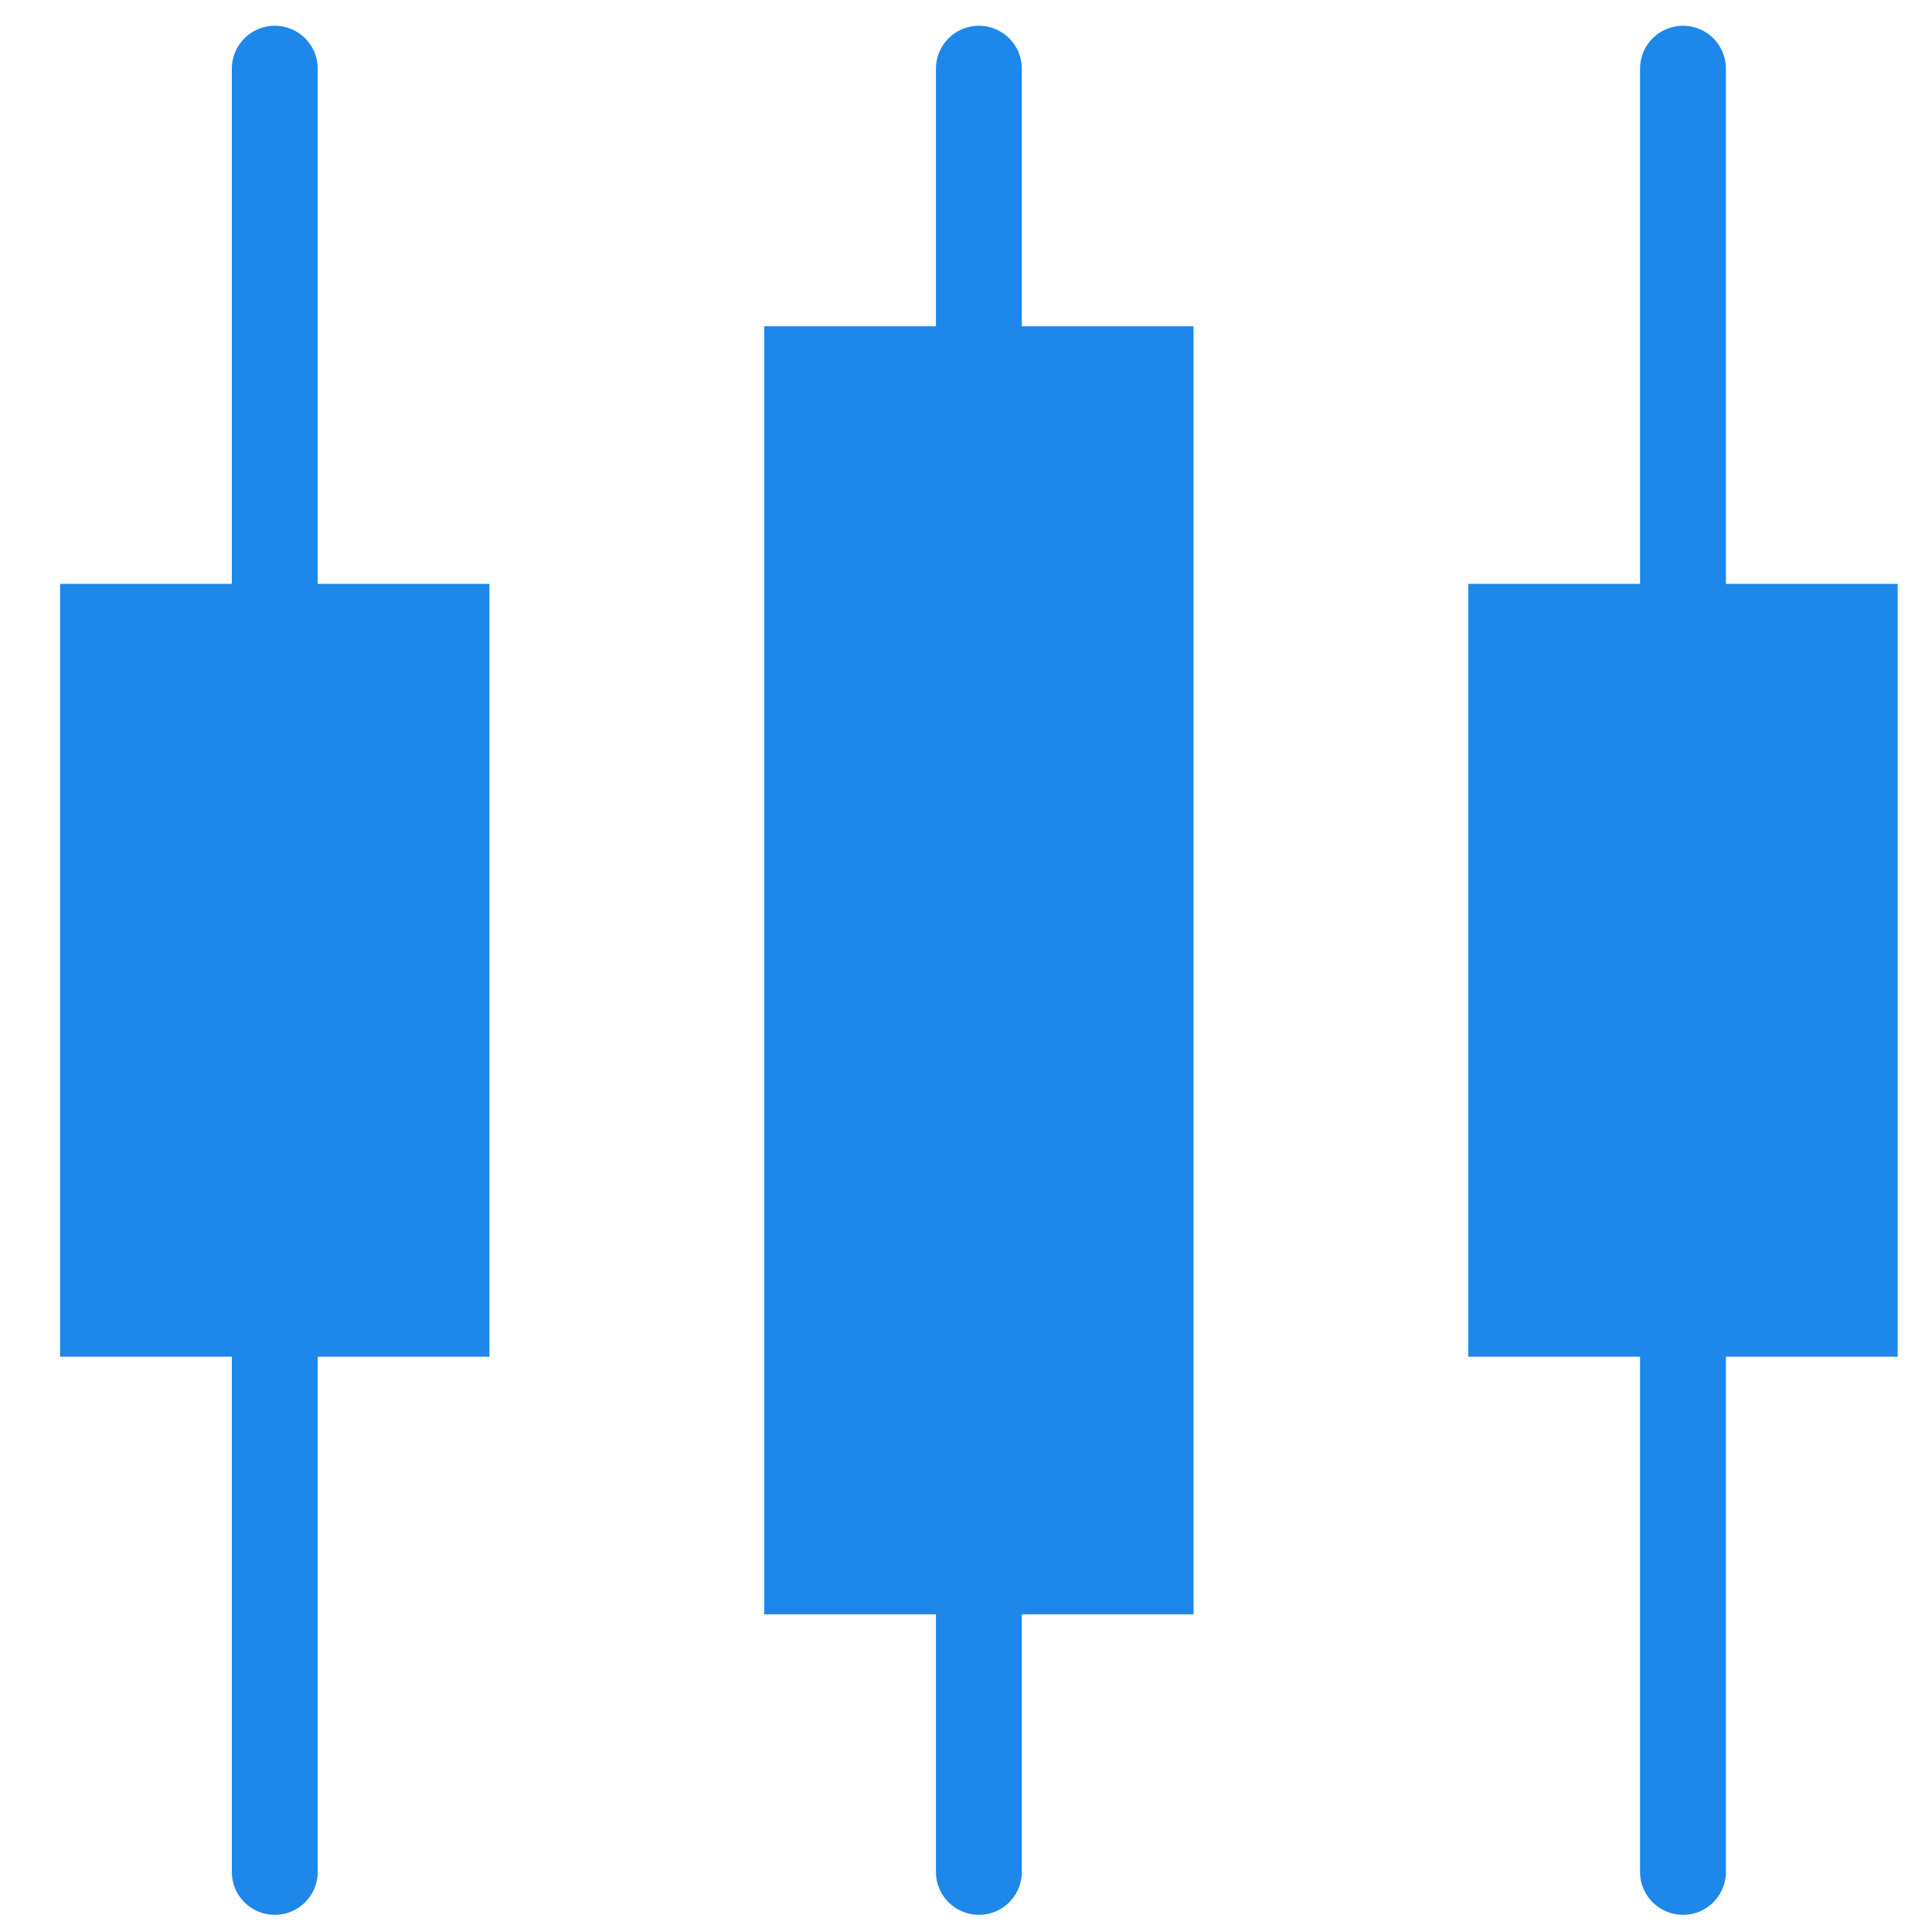 <?xml version="1.0" encoding="utf-8"?>
<!-- Generator: Adobe Illustrator 23.0.0, SVG Export Plug-In . SVG Version: 6.00 Build 0)  -->
<svg version="1.1" id="图层_1" xmlns="http://www.w3.org/2000/svg" xmlns:xlink="http://www.w3.org/1999/xlink" x="0px" y="0px"
	 viewBox="0 0 45 45" style="enable-background:new 0 0 45 45;" xml:space="preserve">
<style type="text/css">
	.st0{fill:#1D87EA;}
	.st1{fill:none;stroke:#1D87EA;stroke-width:2;stroke-linecap:round;stroke-linejoin:round;stroke-miterlimit:10;}
</style>
<g>
	<g>
		<rect x="34.2" y="13.6" class="st0" width="10" height="18"/>
	</g>
	<line class="st1" x1="39.2" y1="1.6" x2="39.2" y2="43.6"/>
</g>
<g>
	<g>
		<rect x="1.4" y="13.6" class="st0" width="10" height="18"/>
	</g>
	<line class="st1" x1="6.4" y1="1.6" x2="6.4" y2="43.6"/>
</g>
<g>
	<g>
		<rect x="17.8" y="7.6" class="st0" width="10" height="30"/>
	</g>
	<line class="st1" x1="22.8" y1="1.6" x2="22.8" y2="43.6"/>
</g>
</svg>
